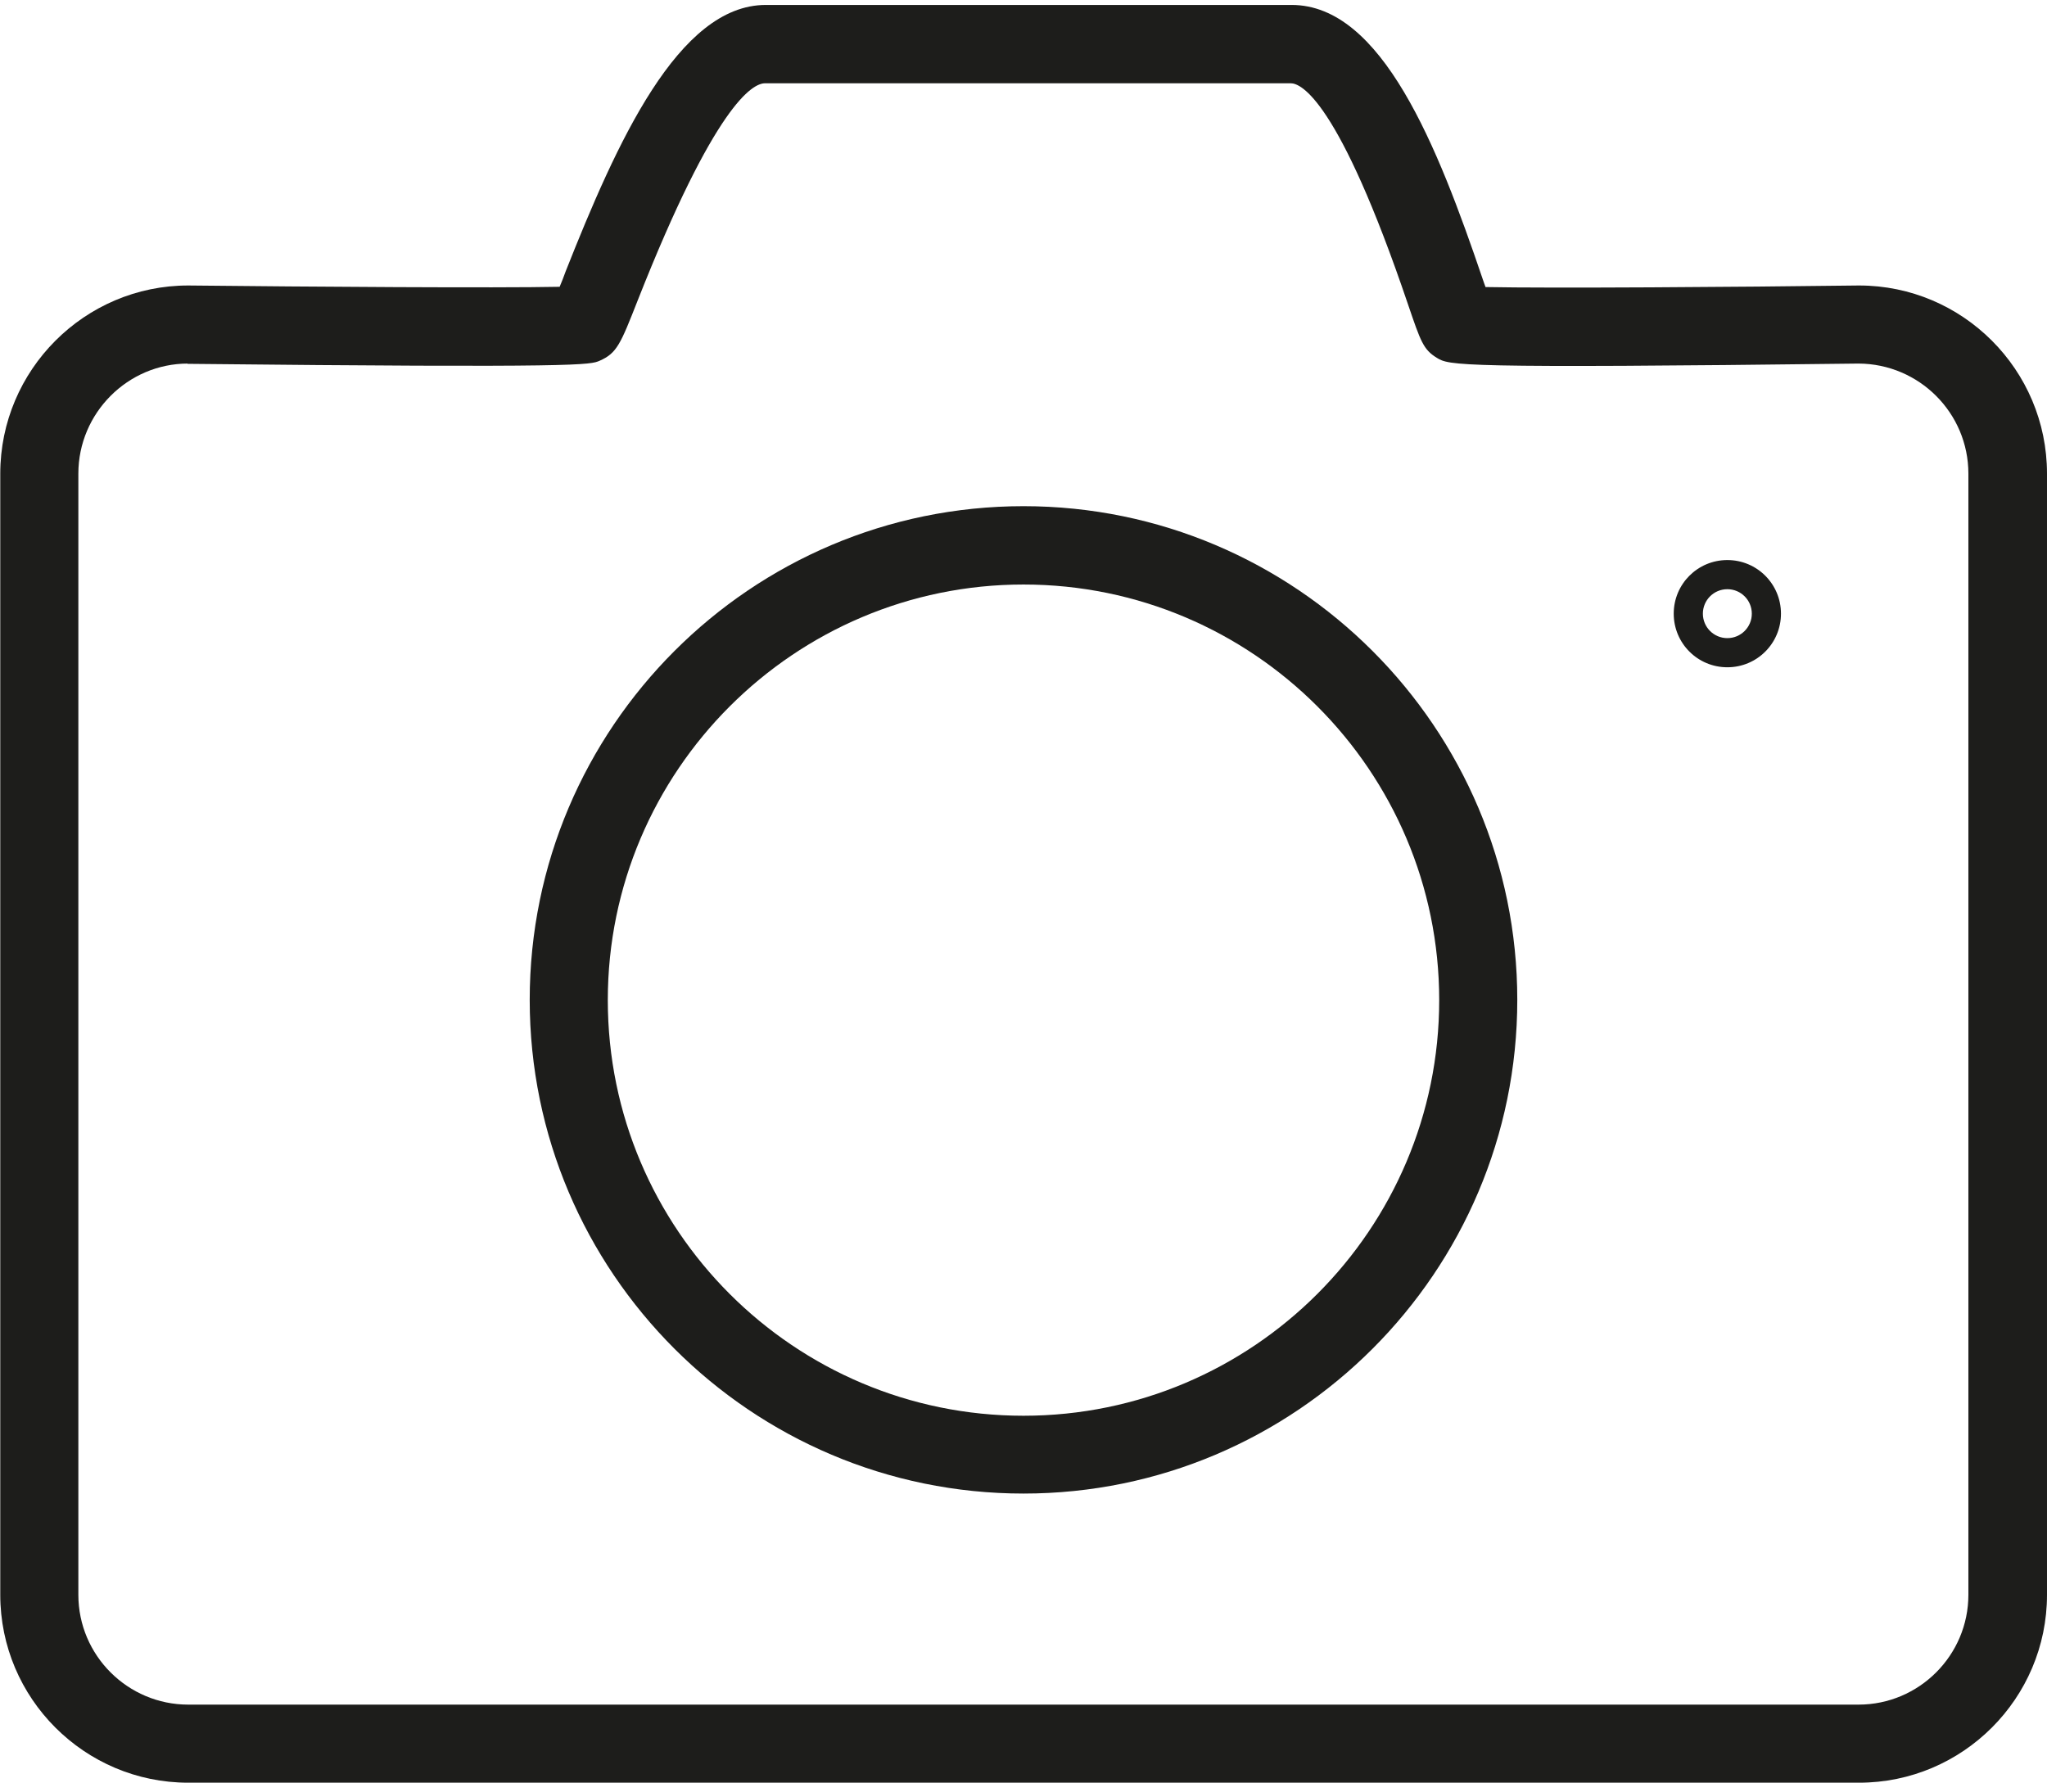 <?xml version="1.0" encoding="UTF-8"?>
<svg id="Ebene_2" data-name="Ebene 2" xmlns="http://www.w3.org/2000/svg" width="27.74mm" height="24.29mm" viewBox="0 0 78.62 68.86">
  <defs>
    <style>
      .cls-1 {
        fill: #1d1d1b;
        stroke-width: 0px;
      }
    </style>
  </defs>
  <path class="cls-1" d="m39.31,57.39c-10.46,0-18.97-8.51-18.97-18.97s8.51-18.97,18.97-18.97,18.97,8.51,18.97,18.97-8.51,18.97-18.97,18.97Zm0-34.93c-8.8,0-15.97,7.16-15.97,15.97s7.16,15.97,15.97,15.97,15.97-7.16,15.97-15.97-7.16-15.97-15.97-15.97Z"/>
  <path class="cls-1" d="m66.35,25.64c-1.14,0-2.06-.92-2.06-2.06s.92-2.06,2.06-2.06,2.06.92,2.06,2.06-.92,2.06-2.06,2.06Zm0-3c-.52,0-.94.42-.94.94s.42.94.94.94.94-.42.94-.94-.42-.94-.94-.94Z"/>
  <path class="cls-1" d="m71.4,68.5H7.22c-3.98,0-7.22-3.24-7.22-7.22V18.2c0-3.98,3.24-7.23,7.22-7.23,4.65.05,11.87.1,14.27.05.08-.19.16-.39.23-.59C23.68,5.48,26.05.19,29.41.19h20.2c3.47,0,5.61,5.43,7.34,10.53.04.11.07.21.11.31,2.46.05,9.69,0,14.33-.06h.02c3.98,0,7.22,3.24,7.22,7.23v43.08c0,3.98-3.24,7.22-7.22,7.22ZM7.21,13.97c-2.31,0-4.21,1.9-4.21,4.23v43.08c0,2.33,1.9,4.22,4.22,4.22h64.17c2.33,0,4.22-1.9,4.22-4.22V18.2c0-2.33-1.89-4.22-4.22-4.23-15.53.19-15.72.07-16.2-.22-.52-.32-.62-.62-1.11-2.06-2.67-7.88-4.12-8.49-4.5-8.49h-20.2c-.48,0-1.92.81-4.89,8.34-.66,1.68-.8,2.03-1.46,2.32-.36.16-.65.28-15.85.12Z"/>
</svg>
